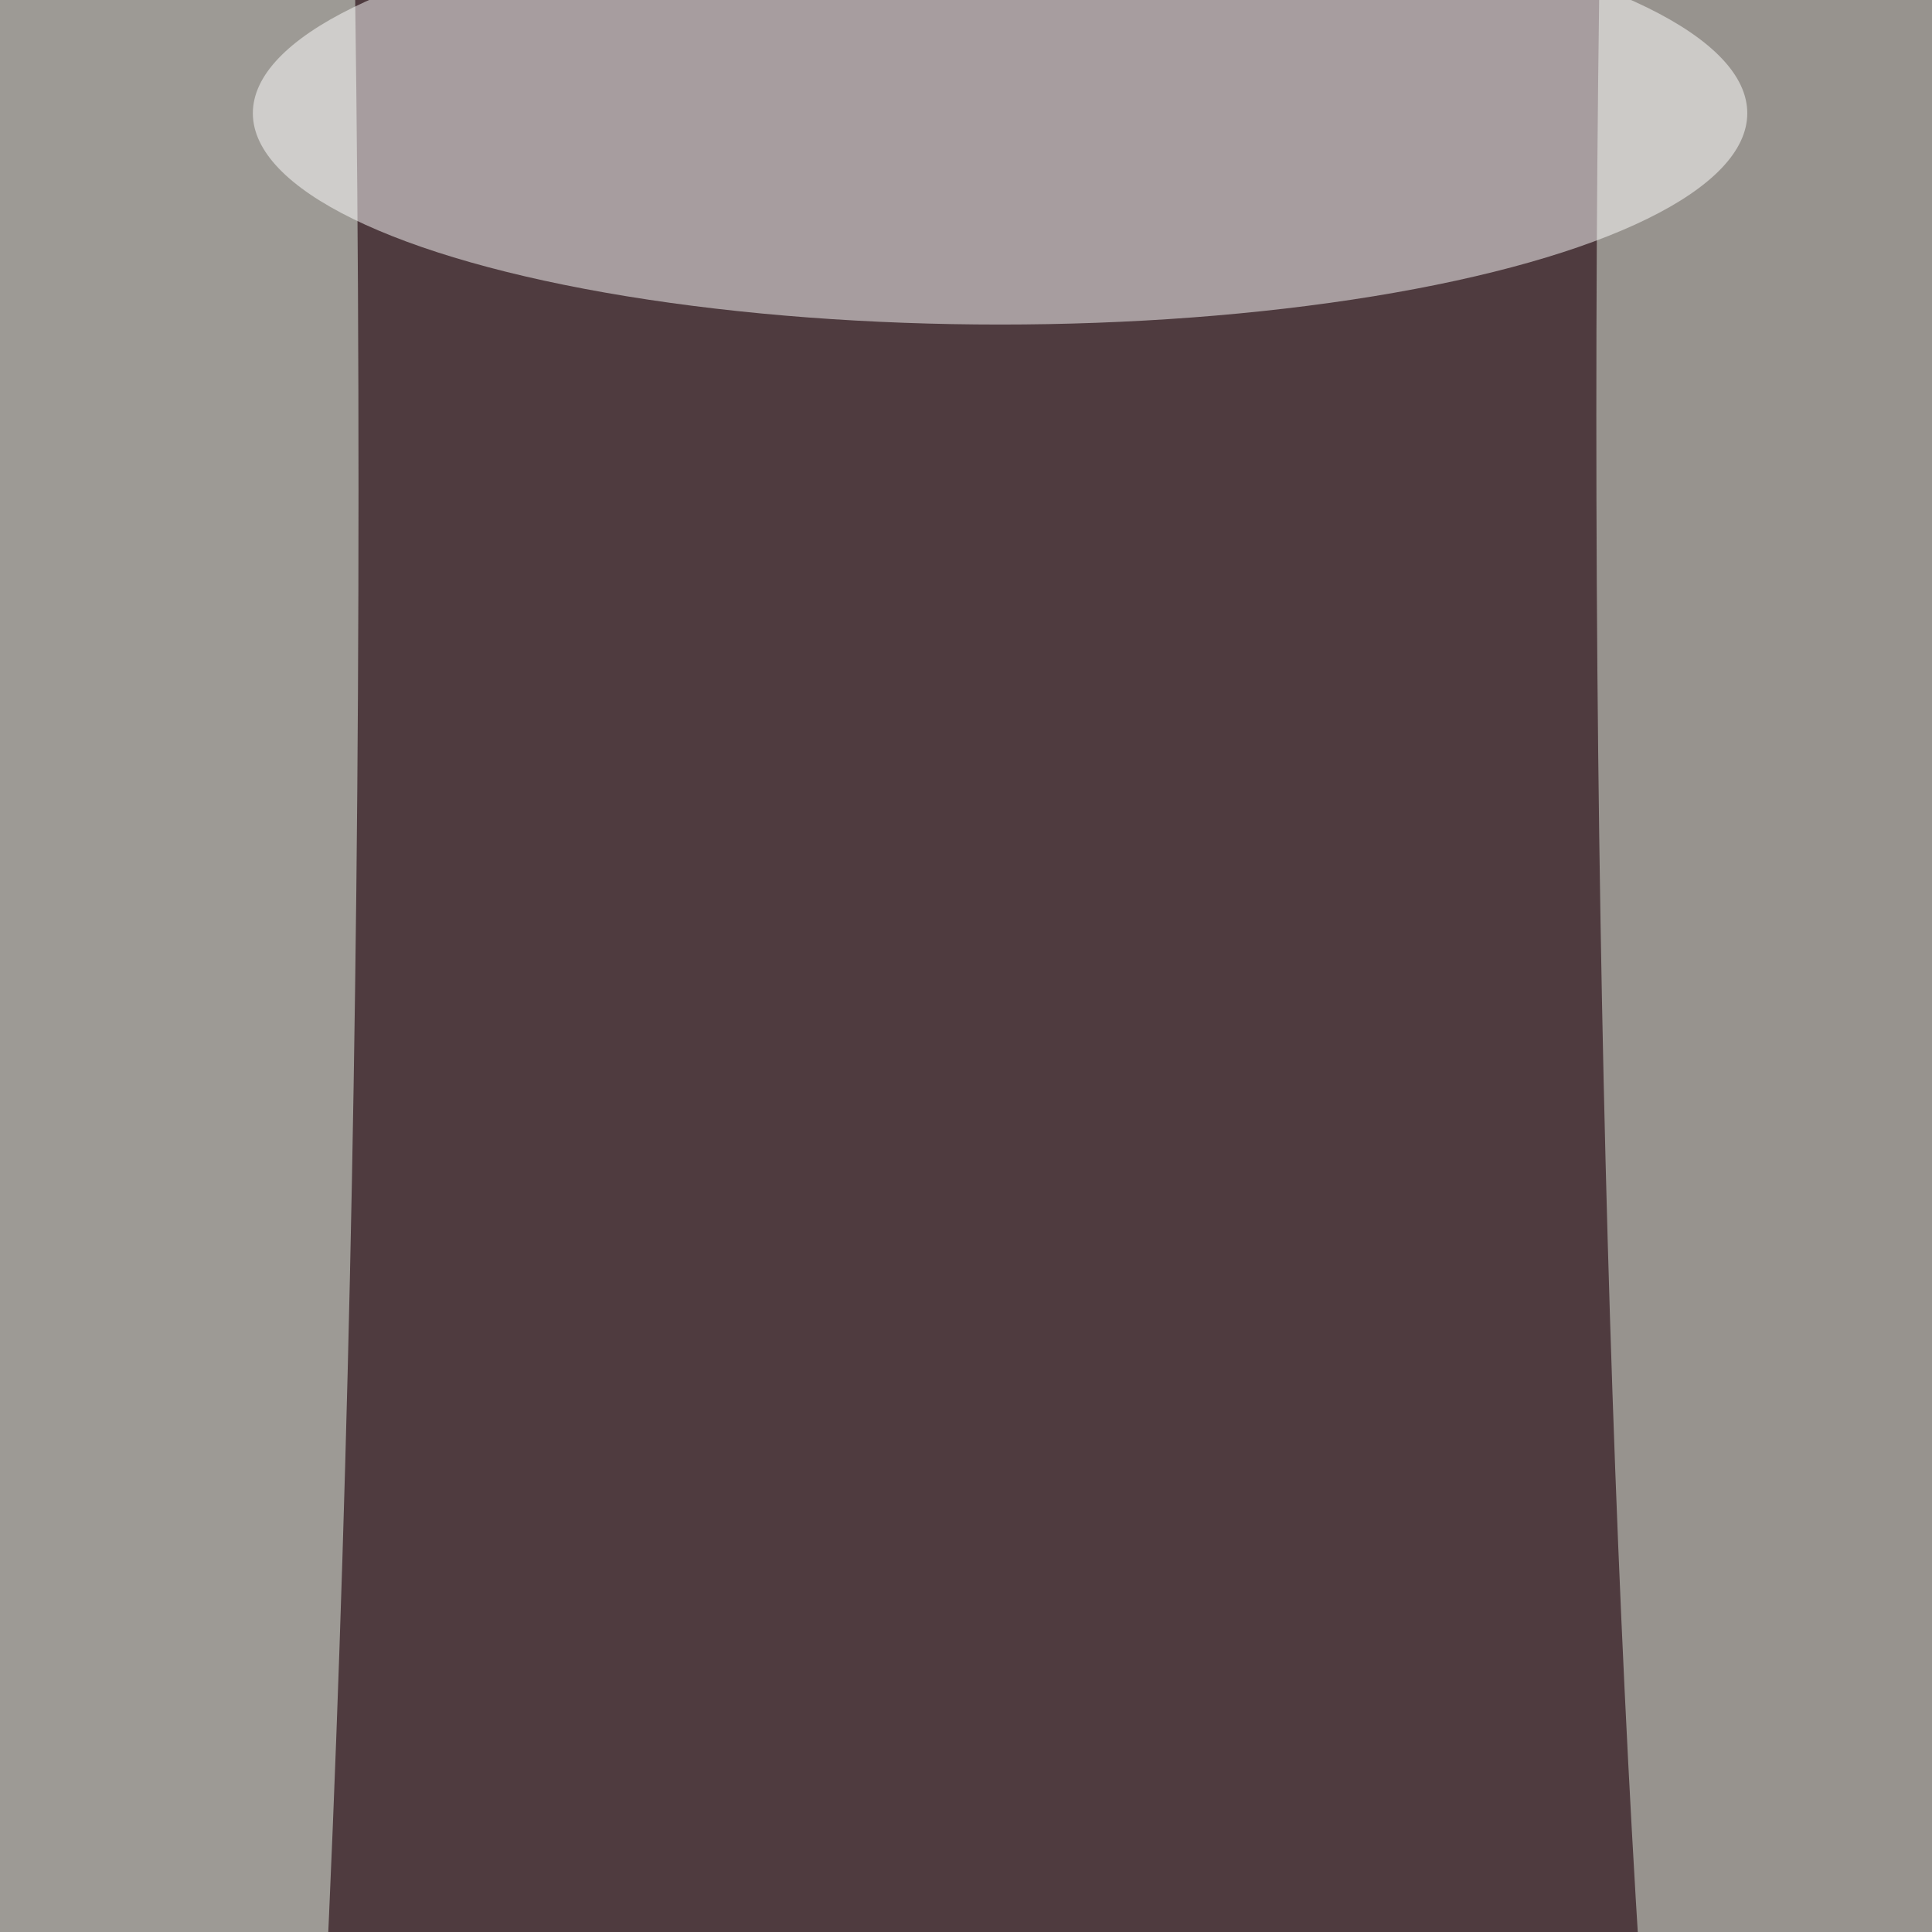 <svg xmlns="http://www.w3.org/2000/svg" version="1.1"  viewBox="0 0 600 300" preserveAspectRatio="none" width="400" height="400"><filter id="b"><feGaussianBlur stdDeviation="60"/></filter> <rect width="100%" height="100%" fill="#4f3b3f"/> <g filter="url(#b)"><g transform="scale(2.344) translate(0.5 0.5)"> <ellipse fill="#ebf9eb" fill-opacity="0.502" cx="14" cy="32" rx="33" ry="200"/> <ellipse fill="#dfecde" fill-opacity="0.502" cx="239" cy="27" rx="28" ry="169"/> <ellipse fill="#ffffff" fill-opacity="0.502" cx="132" cy="7" rx="99" ry="14"/> </g></g></svg>